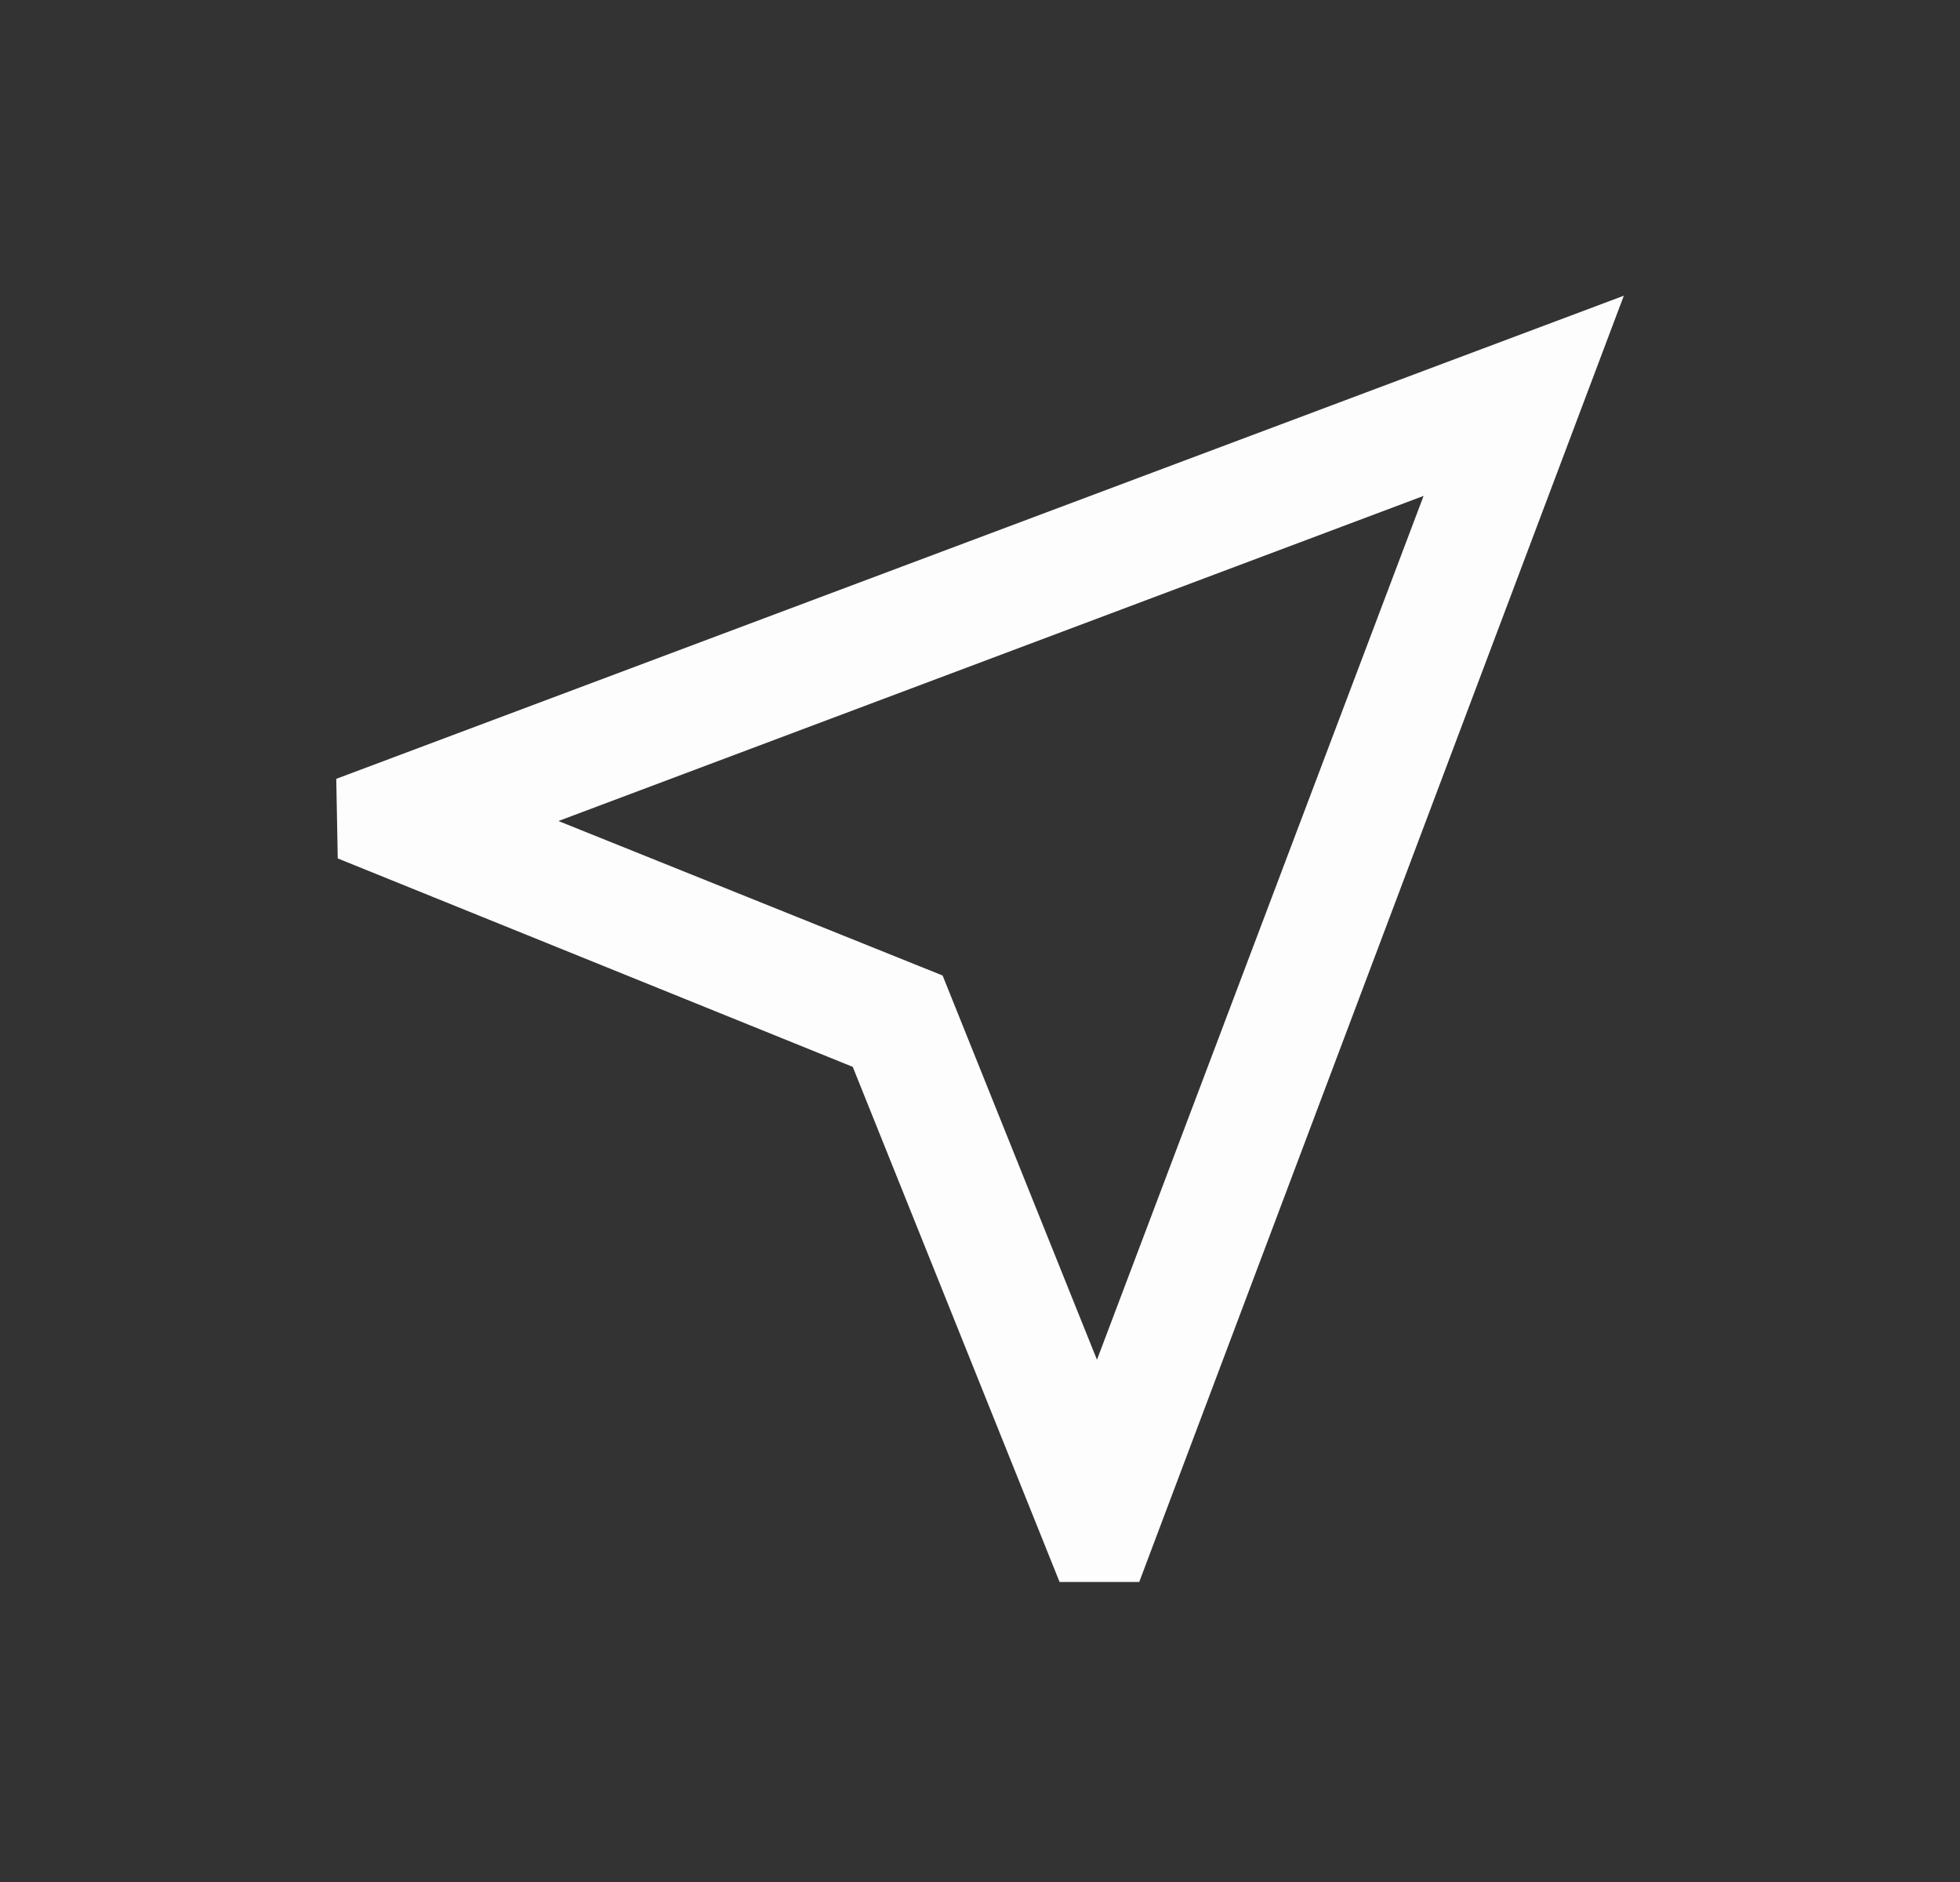 <svg width="25" height="24" viewBox="0 0 25 24" fill="none" xmlns="http://www.w3.org/2000/svg">
<rect x="0" y="0" width="25" height="24" fill="#333333" stroke="none"/>
<mask id="mask0_1946_794" style="mask-type:alpha" maskUnits="userSpaceOnUse" x="0" y="0" width="25" height="25">
<rect x="0.5" y="0.001" width="24" height="24" fill="#D9D9D9"/>
</mask>
<g mask="url(#mask0_1946_794)">
<path d="M13.515 20.174L10.877 13.605L4.308 10.947L4.289 9.932L20.712 3.771L14.531 20.174H13.515ZM13.992 17.34L18.158 6.324L7.123 10.47L12.023 12.44L13.992 17.34Z" fill="#FDFDFD"/>
</g>
</svg>
